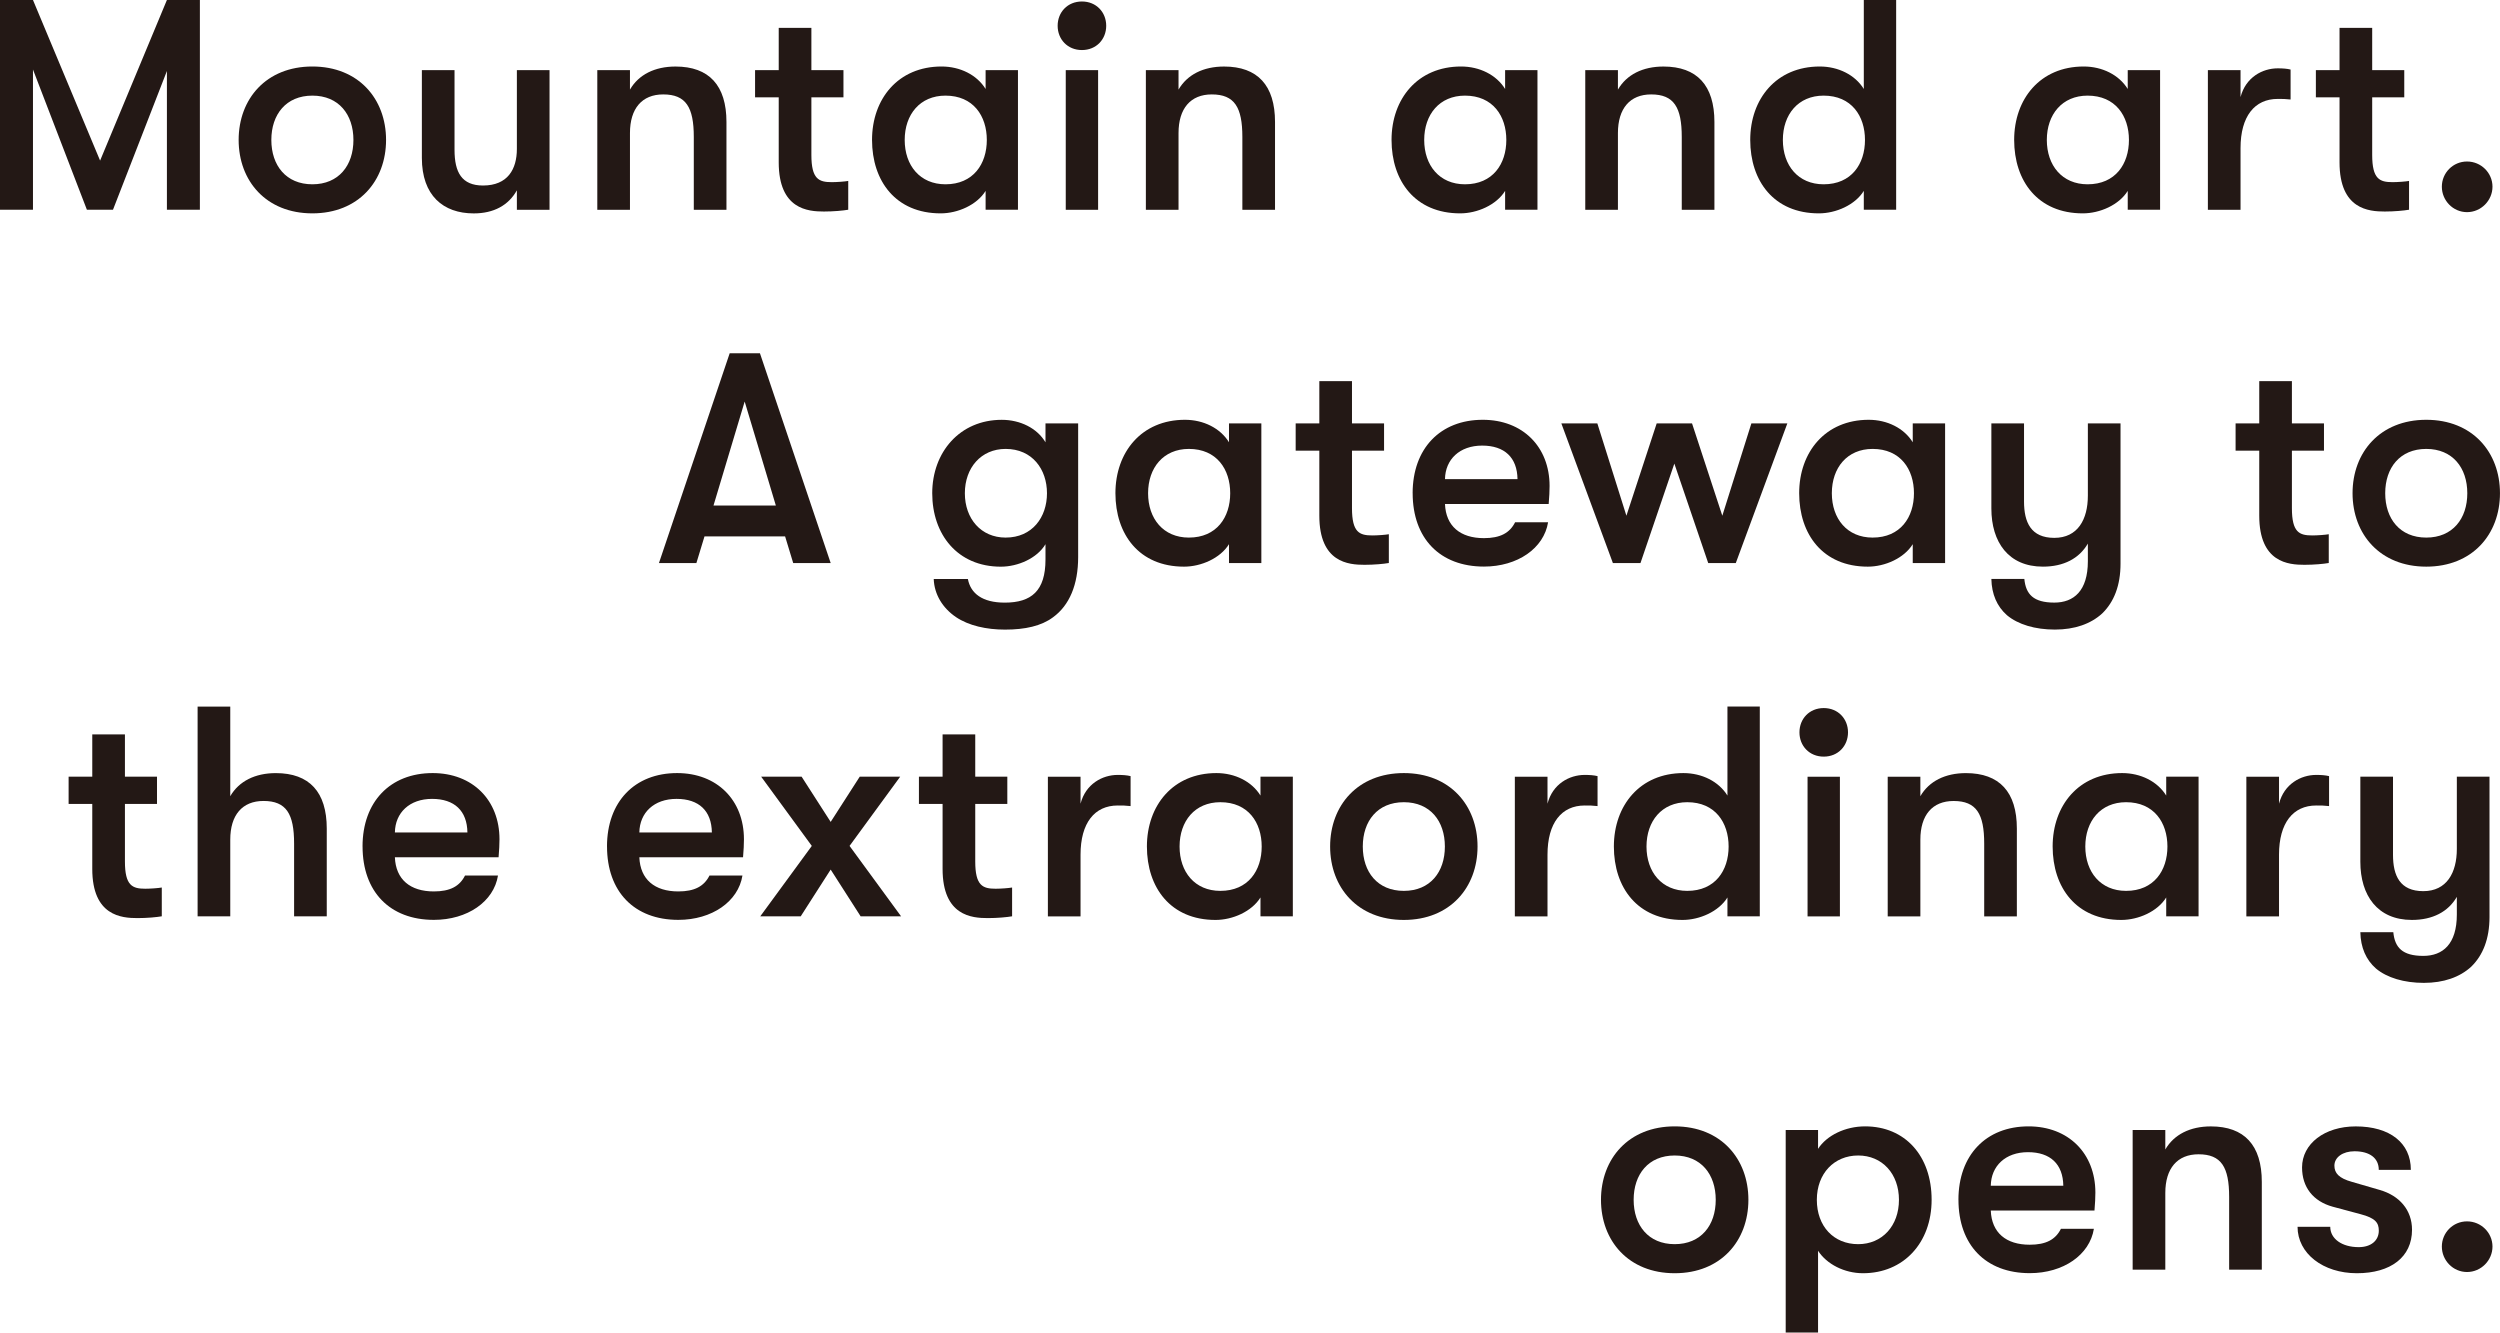<?xml version="1.0" encoding="UTF-8"?>
<svg id="_レイヤー_2" data-name="レイヤー 2" xmlns="http://www.w3.org/2000/svg" viewBox="0 0 721.79 384.73">
  <defs>
    <style>
      .cls-1 {
        fill: #231815;
        stroke-width: 0px;
      }
    </style>
  </defs>
  <g id="text">
    <g>
      <path class="cls-1" d="M0,0h9.52l19.38,46.37L48.19,0h9.52v60.56h-9.52V20.5l-15.57,40.06h-7.53L9.52,20.07v40.49H0V0Z"/>
      <path class="cls-1" d="M68.9,40.4c0-11.85,7.96-21.2,21.28-21.2s21.28,9.34,21.28,21.2-7.96,21.2-21.28,21.2-21.28-9.34-21.28-21.2ZM90.19,53.21c7.61,0,11.85-5.45,11.85-12.8s-4.24-12.8-11.85-12.8-11.85,5.45-11.85,12.8,4.24,12.8,11.85,12.8Z"/>
      <path class="cls-1" d="M121.8,45.6v-25.35h9.43v23.01c0,6.49,2.08,10.3,8.22,10.3,7.18,0,9.78-4.76,9.78-10.56v-22.75h9.43v40.32h-9.43v-5.62c-2.42,4.33-6.66,6.66-12.46,6.66-8.83,0-14.97-5.19-14.97-16.01Z"/>
      <path class="cls-1" d="M172.45,20.25h9.43v5.62c2.51-4.33,7.18-6.66,13.15-6.66,9.69,0,14.71,5.45,14.71,16.01v25.35h-9.43v-21.02c0-8.57-2.25-12.29-8.83-12.29-6.14,0-9.6,4.07-9.6,11.16v22.15h-9.43V20.25Z"/>
      <path class="cls-1" d="M224.83,46.89v-18.78h-6.83v-7.87h6.83v-12.2h9.43v12.2h9.26v7.87h-9.26v16.61c0,7.01,2.16,7.87,5.88,7.87,1.47,0,3.81-.17,4.76-.35v8.31c-1.47.26-4.24.52-7.01.52-4.59,0-13.06-.61-13.06-14.19Z"/>
      <path class="cls-1" d="M251.77,40.4c0-11.85,7.53-21.2,20.07-21.2,5.36,0,10.21,2.42,12.72,6.49v-5.45h9.34v40.32h-9.34v-5.45c-2.51,4.07-8.05,6.49-12.98,6.49-12.98,0-19.81-9.34-19.81-21.2ZM272.97,53.21c8.05,0,11.94-5.88,11.94-12.8s-3.89-12.8-11.94-12.8c-7.35,0-11.77,5.45-11.77,12.8s4.41,12.8,11.77,12.8Z"/>
      <path class="cls-1" d="M312.37.43c4.15,0,7.01,3.11,7.01,7.01s-2.85,7.01-7.01,7.01-7.01-3.11-7.01-7.01,2.85-7.01,7.01-7.01ZM307.7,20.25h9.34v40.32h-9.34V20.25Z"/>
      <path class="cls-1" d="M330.83,20.25h9.43v5.62c2.51-4.33,7.18-6.66,13.15-6.66,9.69,0,14.71,5.45,14.71,16.01v25.35h-9.43v-21.02c0-8.57-2.25-12.29-8.83-12.29-6.14,0-9.6,4.07-9.6,11.16v22.15h-9.43V20.25Z"/>
      <path class="cls-1" d="M401.76,40.4c0-11.85,7.53-21.2,20.07-21.2,5.36,0,10.21,2.42,12.72,6.49v-5.45h9.34v40.32h-9.34v-5.45c-2.51,4.07-8.05,6.49-12.98,6.49-12.98,0-19.81-9.34-19.81-21.2ZM422.96,53.21c8.05,0,11.94-5.88,11.94-12.8s-3.89-12.8-11.94-12.8c-7.35,0-11.77,5.45-11.77,12.8s4.41,12.8,11.77,12.8Z"/>
      <path class="cls-1" d="M457.69,20.25h9.43v5.62c2.51-4.33,7.18-6.66,13.15-6.66,9.69,0,14.71,5.45,14.71,16.01v25.35h-9.43v-21.02c0-8.57-2.25-12.29-8.83-12.29-6.14,0-9.6,4.07-9.6,11.16v22.15h-9.43V20.25Z"/>
      <path class="cls-1" d="M547.45,0v60.56h-9.34v-5.45c-2.51,4.07-8.05,6.49-12.98,6.49-12.98,0-19.81-9.34-19.81-21.2s7.53-21.2,20.07-21.2c5.36,0,10.21,2.42,12.72,6.49V0h9.34ZM526.51,53.21c8.05,0,11.94-5.88,11.94-12.8s-3.89-12.8-11.94-12.8c-7.35,0-11.77,5.45-11.77,12.8s4.41,12.8,11.77,12.8Z"/>
      <path class="cls-1" d="M581.52,40.4c0-11.85,7.53-21.2,20.07-21.2,5.36,0,10.21,2.42,12.72,6.49v-5.45h9.34v40.32h-9.34v-5.45c-2.51,4.07-8.05,6.49-12.98,6.49-12.98,0-19.81-9.34-19.81-21.2ZM602.72,53.21c8.05,0,11.94-5.88,11.94-12.8s-3.89-12.8-11.94-12.8c-7.35,0-11.77,5.45-11.77,12.8s4.41,12.8,11.77,12.8Z"/>
      <path class="cls-1" d="M637.45,20.25h9.43v7.79c1.47-5.71,6.32-8.31,10.73-8.31,1.47,0,2.68.09,3.72.35v8.65c-1.47-.17-2.25-.17-3.72-.17-6.66,0-10.73,5.02-10.73,14.19v17.82h-9.43V20.25Z"/>
      <path class="cls-1" d="M675.46,46.89v-18.78h-6.83v-7.87h6.83v-12.2h9.43v12.2h9.26v7.87h-9.26v16.61c0,7.01,2.16,7.87,5.88,7.87,1.47,0,3.81-.17,4.76-.35v8.31c-1.47.26-4.24.52-7.01.52-4.59,0-13.06-.61-13.06-14.19Z"/>
      <path class="cls-1" d="M705,53.9c0-3.98,3.2-7.27,7.27-7.27s7.35,3.29,7.35,7.27-3.29,7.35-7.35,7.35-7.27-3.37-7.27-7.35Z"/>
      <path class="cls-1" d="M210.67,102h8.74l20.42,60.56h-10.82l-2.34-7.7h-23.27l-2.34,7.7h-10.81l20.42-60.56ZM224,145.95l-9-30.02-9,30.02h18Z"/>
      <path class="cls-1" d="M311.28,122.25v38.59c0,7.96-2.51,13.93-7.27,17.39-3.37,2.51-8.05,3.55-13.84,3.55-5.36,0-10.47-1.12-14.19-3.63-3.81-2.6-6.23-6.49-6.4-10.99h9.86c.78,4.15,4.15,6.83,10.64,6.83,7.7,0,11.77-3.38,11.77-12.46v-4.41c-2.42,4.07-7.96,6.49-12.89,6.49-12.54,0-19.81-9.34-19.81-21.2s7.96-21.2,20.07-21.2c5.36,0,10.21,2.42,12.63,6.49v-5.45h9.43ZM290.34,155.21c7.7,0,11.94-5.88,11.94-12.8s-4.24-12.8-11.94-12.8c-7.09,0-11.77,5.45-11.77,12.8s4.67,12.8,11.77,12.8Z"/>
      <path class="cls-1" d="M322.04,142.4c0-11.85,7.53-21.2,20.07-21.2,5.36,0,10.21,2.42,12.72,6.49v-5.45h9.34v40.32h-9.34v-5.45c-2.51,4.07-8.05,6.49-12.98,6.49-12.98,0-19.81-9.34-19.81-21.2ZM343.24,155.21c8.05,0,11.94-5.88,11.94-12.8s-3.89-12.8-11.94-12.8c-7.35,0-11.77,5.45-11.77,12.8s4.41,12.8,11.77,12.8Z"/>
      <path class="cls-1" d="M380.91,148.89v-18.78h-6.83v-7.87h6.83v-12.2h9.43v12.2h9.26v7.87h-9.26v16.61c0,7.01,2.16,7.87,5.88,7.87,1.47,0,3.81-.17,4.76-.35v8.31c-1.47.26-4.24.52-7.01.52-4.59,0-13.06-.61-13.06-14.19Z"/>
      <path class="cls-1" d="M407.85,142.4c0-12.89,7.96-21.2,20.25-21.2,11.51,0,19.29,7.79,19.29,19.12,0,1.64-.09,2.94-.26,5.19h-29.94c.26,6.4,4.41,9.86,11.25,9.86,4.67,0,7.44-1.47,9-4.59h9.52c-1.21,7.53-8.82,12.8-18.51,12.8-12.72,0-20.59-8.13-20.59-21.2ZM438.13,138.34c-.09-6.23-3.72-9.69-10.21-9.69s-10.64,3.98-10.73,9.69h20.94Z"/>
      <path class="cls-1" d="M450.8,122.25h10.38l8.39,26.65,8.74-26.65h10.21l8.74,26.65,8.39-26.65h10.38l-14.88,40.32h-7.96l-9.78-28.72-9.78,28.72h-7.96l-14.88-40.32Z"/>
      <path class="cls-1" d="M519.45,142.4c0-11.85,7.53-21.2,20.07-21.2,5.36,0,10.21,2.42,12.72,6.49v-5.45h9.34v40.32h-9.34v-5.45c-2.51,4.07-8.05,6.49-12.98,6.49-12.98,0-19.81-9.34-19.81-21.2ZM540.65,155.21c8.05,0,11.94-5.88,11.94-12.8s-3.89-12.8-11.94-12.8c-7.35,0-11.77,5.45-11.77,12.8s4.41,12.8,11.77,12.8Z"/>
      <path class="cls-1" d="M612.23,122.25v40.49c0,6.32-1.9,11.08-5.28,14.36-3.29,3.03-7.96,4.67-13.67,4.67s-10.64-1.47-13.84-4.15c-2.86-2.51-4.41-6.06-4.5-10.47h9.52c.43,4.41,2.6,6.83,8.65,6.83,5.62,0,9.69-3.38,9.69-11.94v-5.1c-2.51,4.33-7.01,6.66-12.98,6.66-9.95,0-14.88-7.09-14.88-16.79v-24.57h9.43v22.58c0,5.97,1.99,10.47,8.74,10.47s9.69-5.28,9.69-12.2v-20.85h9.43Z"/>
      <path class="cls-1" d="M652.28,148.89v-18.78h-6.83v-7.87h6.83v-12.2h9.43v12.2h9.26v7.87h-9.26v16.61c0,7.01,2.16,7.87,5.88,7.87,1.47,0,3.81-.17,4.76-.35v8.31c-1.47.26-4.24.52-7.01.52-4.59,0-13.06-.61-13.06-14.19Z"/>
      <path class="cls-1" d="M679.22,142.4c0-11.85,7.96-21.2,21.28-21.2s21.28,9.34,21.28,21.2-7.96,21.2-21.28,21.2-21.28-9.34-21.28-21.2ZM700.5,155.21c7.61,0,11.85-5.45,11.85-12.8s-4.24-12.8-11.85-12.8-11.85,5.45-11.85,12.8,4.24,12.8,11.85,12.8Z"/>
      <path class="cls-1" d="M26.64,250.89v-18.78h-6.83v-7.87h6.83v-12.2h9.43v12.2h9.26v7.87h-9.26v16.61c0,7.01,2.16,7.87,5.88,7.87,1.47,0,3.81-.17,4.76-.35v8.31c-1.47.26-4.24.52-7.01.52-4.59,0-13.06-.61-13.06-14.19Z"/>
      <path class="cls-1" d="M94.34,239.21v25.35h-9.43v-21.02c0-8.57-2.25-12.29-8.83-12.29-6.14,0-9.6,4.07-9.6,11.16v22.15h-9.43v-60.56h9.43v25.87c2.51-4.33,7.18-6.66,13.15-6.66,9.69,0,14.71,5.45,14.71,16.01Z"/>
      <path class="cls-1" d="M104.67,244.4c0-12.89,7.96-21.2,20.25-21.2,11.51,0,19.29,7.79,19.29,19.12,0,1.64-.09,2.94-.26,5.19h-29.94c.26,6.4,4.41,9.86,11.25,9.86,4.67,0,7.44-1.47,9-4.59h9.52c-1.21,7.53-8.82,12.8-18.51,12.8-12.72,0-20.59-8.13-20.59-21.2ZM134.95,240.34c-.09-6.23-3.72-9.69-10.21-9.69s-10.64,3.98-10.73,9.69h20.94Z"/>
      <path class="cls-1" d="M175.25,244.4c0-12.89,7.96-21.2,20.25-21.2,11.51,0,19.29,7.79,19.29,19.12,0,1.64-.09,2.94-.26,5.19h-29.94c.26,6.4,4.41,9.86,11.25,9.86,4.67,0,7.44-1.47,9-4.59h9.52c-1.21,7.53-8.82,12.8-18.51,12.8-12.72,0-20.59-8.13-20.59-21.2ZM205.53,240.34c-.09-6.23-3.72-9.69-10.21-9.69s-10.64,3.98-10.73,9.69h20.94Z"/>
      <path class="cls-1" d="M234.38,244.23l-14.62-19.99h11.68l8.39,13.06,8.39-13.06h11.68l-14.62,19.99,14.88,20.33h-11.68l-8.65-13.5-8.65,13.5h-11.68l14.88-20.33Z"/>
      <path class="cls-1" d="M272.14,250.89v-18.78h-6.83v-7.87h6.83v-12.2h9.43v12.2h9.26v7.87h-9.26v16.61c0,7.01,2.16,7.87,5.88,7.87,1.47,0,3.81-.17,4.76-.35v8.31c-1.47.26-4.24.52-7.01.52-4.59,0-13.06-.61-13.06-14.19Z"/>
      <path class="cls-1" d="M302.54,224.25h9.43v7.79c1.47-5.71,6.32-8.31,10.73-8.31,1.47,0,2.68.09,3.72.35v8.65c-1.47-.17-2.25-.17-3.72-.17-6.66,0-10.73,5.02-10.73,14.19v17.82h-9.43v-40.32Z"/>
      <path class="cls-1" d="M331.13,244.4c0-11.85,7.53-21.2,20.07-21.2,5.36,0,10.21,2.42,12.72,6.49v-5.45h9.34v40.32h-9.34v-5.45c-2.51,4.07-8.05,6.49-12.98,6.49-12.98,0-19.81-9.34-19.81-21.2ZM352.33,257.21c8.05,0,11.94-5.88,11.94-12.8s-3.89-12.8-11.94-12.8c-7.35,0-11.77,5.45-11.77,12.8s4.41,12.8,11.77,12.8Z"/>
      <path class="cls-1" d="M384.03,244.4c0-11.85,7.96-21.2,21.28-21.2s21.28,9.34,21.28,21.2-7.96,21.2-21.28,21.2-21.28-9.34-21.28-21.2ZM405.31,257.21c7.61,0,11.85-5.45,11.85-12.8s-4.24-12.8-11.85-12.8-11.85,5.45-11.85,12.8,4.24,12.8,11.85,12.8Z"/>
      <path class="cls-1" d="M437.36,224.25h9.43v7.79c1.47-5.71,6.32-8.31,10.73-8.31,1.47,0,2.68.09,3.72.35v8.65c-1.47-.17-2.25-.17-3.72-.17-6.66,0-10.73,5.02-10.73,14.19v17.82h-9.43v-40.32Z"/>
      <path class="cls-1" d="M508.08,204v60.56h-9.34v-5.45c-2.51,4.07-8.05,6.49-12.98,6.49-12.98,0-19.81-9.34-19.81-21.2s7.53-21.2,20.07-21.2c5.36,0,10.21,2.42,12.72,6.49v-25.7h9.34ZM487.14,257.21c8.05,0,11.94-5.88,11.94-12.8s-3.89-12.8-11.94-12.8c-7.35,0-11.77,5.45-11.77,12.8s4.41,12.8,11.77,12.8Z"/>
      <path class="cls-1" d="M526.54,204.43c4.15,0,7.01,3.11,7.01,7.01s-2.85,7.01-7.01,7.01-7.01-3.11-7.01-7.01,2.85-7.01,7.01-7.01ZM521.87,224.25h9.34v40.32h-9.34v-40.32Z"/>
      <path class="cls-1" d="M545.01,224.25h9.43v5.62c2.51-4.33,7.18-6.66,13.15-6.66,9.69,0,14.71,5.45,14.71,16.01v25.35h-9.43v-21.02c0-8.57-2.25-12.29-8.83-12.29-6.14,0-9.6,4.07-9.6,11.16v22.15h-9.43v-40.32Z"/>
      <path class="cls-1" d="M592.63,244.4c0-11.85,7.53-21.2,20.07-21.2,5.36,0,10.21,2.42,12.72,6.49v-5.45h9.34v40.32h-9.34v-5.45c-2.51,4.07-8.05,6.49-12.98,6.49-12.98,0-19.81-9.34-19.81-21.2ZM613.83,257.21c8.05,0,11.94-5.88,11.94-12.8s-3.89-12.8-11.94-12.8c-7.35,0-11.77,5.45-11.77,12.8s4.41,12.8,11.77,12.8Z"/>
      <path class="cls-1" d="M648.56,224.25h9.43v7.79c1.47-5.71,6.32-8.31,10.73-8.31,1.47,0,2.68.09,3.72.35v8.65c-1.47-.17-2.25-.17-3.72-.17-6.66,0-10.73,5.02-10.73,14.19v17.82h-9.43v-40.32Z"/>
      <path class="cls-1" d="M718.76,224.25v40.49c0,6.32-1.9,11.08-5.28,14.36-3.29,3.03-7.96,4.67-13.67,4.67s-10.64-1.47-13.84-4.15c-2.86-2.51-4.41-6.06-4.5-10.47h9.52c.43,4.41,2.6,6.83,8.65,6.83,5.62,0,9.69-3.38,9.69-11.94v-5.1c-2.51,4.33-7.01,6.66-12.98,6.66-9.95,0-14.88-7.09-14.88-16.79v-24.57h9.43v22.58c0,5.97,1.99,10.47,8.74,10.47s9.69-5.28,9.69-12.2v-20.85h9.43Z"/>
      <path class="cls-1" d="M462.23,346.4c0-11.85,7.96-21.2,21.28-21.2s21.28,9.34,21.28,21.2-7.96,21.2-21.28,21.2-21.28-9.34-21.28-21.2ZM483.51,359.21c7.61,0,11.85-5.45,11.85-12.8s-4.24-12.8-11.85-12.8-11.85,5.45-11.85,12.8,4.24,12.8,11.85,12.8Z"/>
      <path class="cls-1" d="M557.69,346.4c0,12.46-8.13,21.2-19.81,21.2-5.36,0-10.47-2.6-12.98-6.49v23.62h-9.34v-58.49h9.34v5.45c2.51-3.89,7.87-6.49,13.58-6.49,11.51,0,19.21,8.48,19.21,21.2ZM536.49,359.21c6.92,0,11.77-5.28,11.77-12.8s-4.84-12.8-11.77-12.8-11.94,5.19-11.94,12.8,4.84,12.8,11.94,12.8Z"/>
      <path class="cls-1" d="M565.43,346.4c0-12.89,7.96-21.2,20.25-21.2,11.51,0,19.29,7.79,19.29,19.12,0,1.64-.09,2.94-.26,5.19h-29.94c.26,6.4,4.41,9.86,11.25,9.86,4.67,0,7.44-1.47,9-4.59h9.52c-1.21,7.53-8.82,12.8-18.51,12.8-12.72,0-20.59-8.13-20.59-21.2ZM595.71,342.34c-.09-6.23-3.72-9.69-10.21-9.69s-10.64,3.98-10.73,9.69h20.94Z"/>
      <path class="cls-1" d="M615.73,326.25h9.43v5.62c2.51-4.33,7.18-6.66,13.15-6.66,9.69,0,14.71,5.45,14.71,16.01v25.35h-9.43v-21.02c0-8.57-2.25-12.29-8.83-12.29-6.14,0-9.6,4.07-9.6,11.16v22.15h-9.43v-40.32Z"/>
      <path class="cls-1" d="M663.35,354.19h9.43c0,3.46,3.37,5.88,8.22,5.88,3.55,0,5.8-1.9,5.8-4.76,0-2.25-.95-3.63-5.28-4.76l-8.05-2.16c-5.62-1.56-8.83-5.62-8.83-11.33,0-6.83,6.49-11.85,15.49-11.85,9.86,0,15.92,4.76,15.92,12.54h-9.26c0-3.37-2.59-5.36-7.01-5.36-3.37,0-5.8,1.73-5.8,4.15,0,2.16,1.3,3.63,5.02,4.67l8.05,2.34c5.71,1.64,9.34,5.8,9.34,11.51,0,7.87-6.14,12.54-15.92,12.54s-17.13-5.71-17.13-13.41Z"/>
      <path class="cls-1" d="M705,359.9c0-3.98,3.2-7.27,7.27-7.27s7.35,3.29,7.35,7.27-3.29,7.35-7.35,7.35-7.27-3.37-7.27-7.35Z"/>
    </g>
  </g>
</svg>
